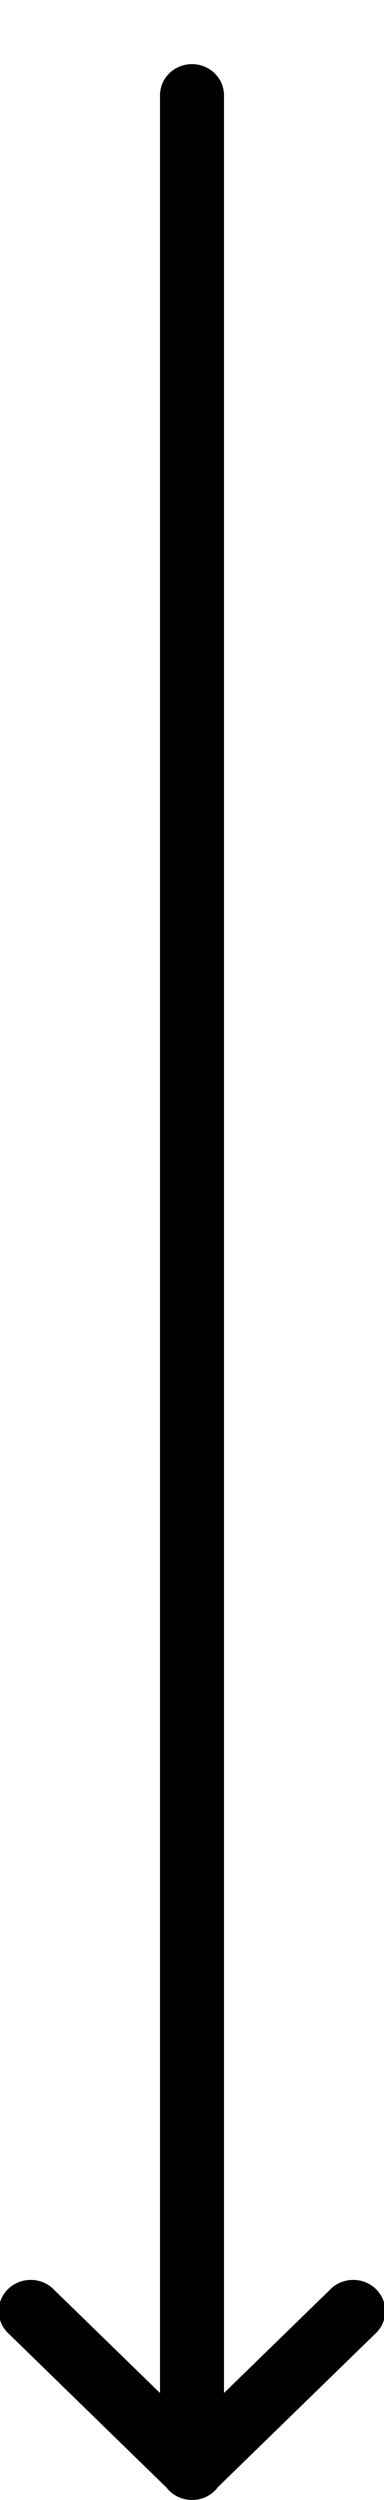 <svg width="12" height="78" viewBox="0 0 12 78" fill="none" xmlns="http://www.w3.org/2000/svg">
<g clip-path="url(#clip0_860_3)">
<path d="M6.016 78C6.166 77.998 6.314 77.962 6.449 77.897C6.583 77.831 6.701 77.736 6.793 77.62V77.614L11.707 72.832C11.808 72.744 11.89 72.636 11.947 72.516C12.004 72.395 12.035 72.265 12.039 72.132C12.042 72 12.018 71.868 11.968 71.745C11.917 71.622 11.841 71.51 11.745 71.417C11.649 71.323 11.534 71.25 11.408 71.201C11.281 71.152 11.146 71.129 11.01 71.133C10.874 71.136 10.74 71.167 10.617 71.223C10.493 71.279 10.383 71.359 10.293 71.458L7 74.662L7 2.974C7 2.716 6.894 2.468 6.707 2.285C6.519 2.103 6.265 2 6 2C5.734 2 5.48 2.103 5.292 2.285C5.105 2.468 5 2.716 5 2.974L5 74.662L1.707 71.458C1.616 71.359 1.506 71.279 1.382 71.223C1.259 71.167 1.125 71.136 0.989 71.133C0.854 71.129 0.718 71.152 0.592 71.201C0.465 71.25 0.35 71.323 0.254 71.417C0.158 71.51 0.082 71.622 0.031 71.745C-0.019 71.868 -0.043 72 -0.04 72.132C-0.036 72.265 -0.005 72.395 0.052 72.516C0.11 72.636 0.191 72.744 0.293 72.832L5.209 77.619C5.303 77.739 5.426 77.836 5.566 77.902C5.706 77.968 5.86 78.001 6.016 77.999V78Z" fill="black"/>
</g>
<defs>
<clipPath id="clip0_860_3">
<rect width="12" height="78" fill="white"/>
</clipPath>
</defs>
</svg>
